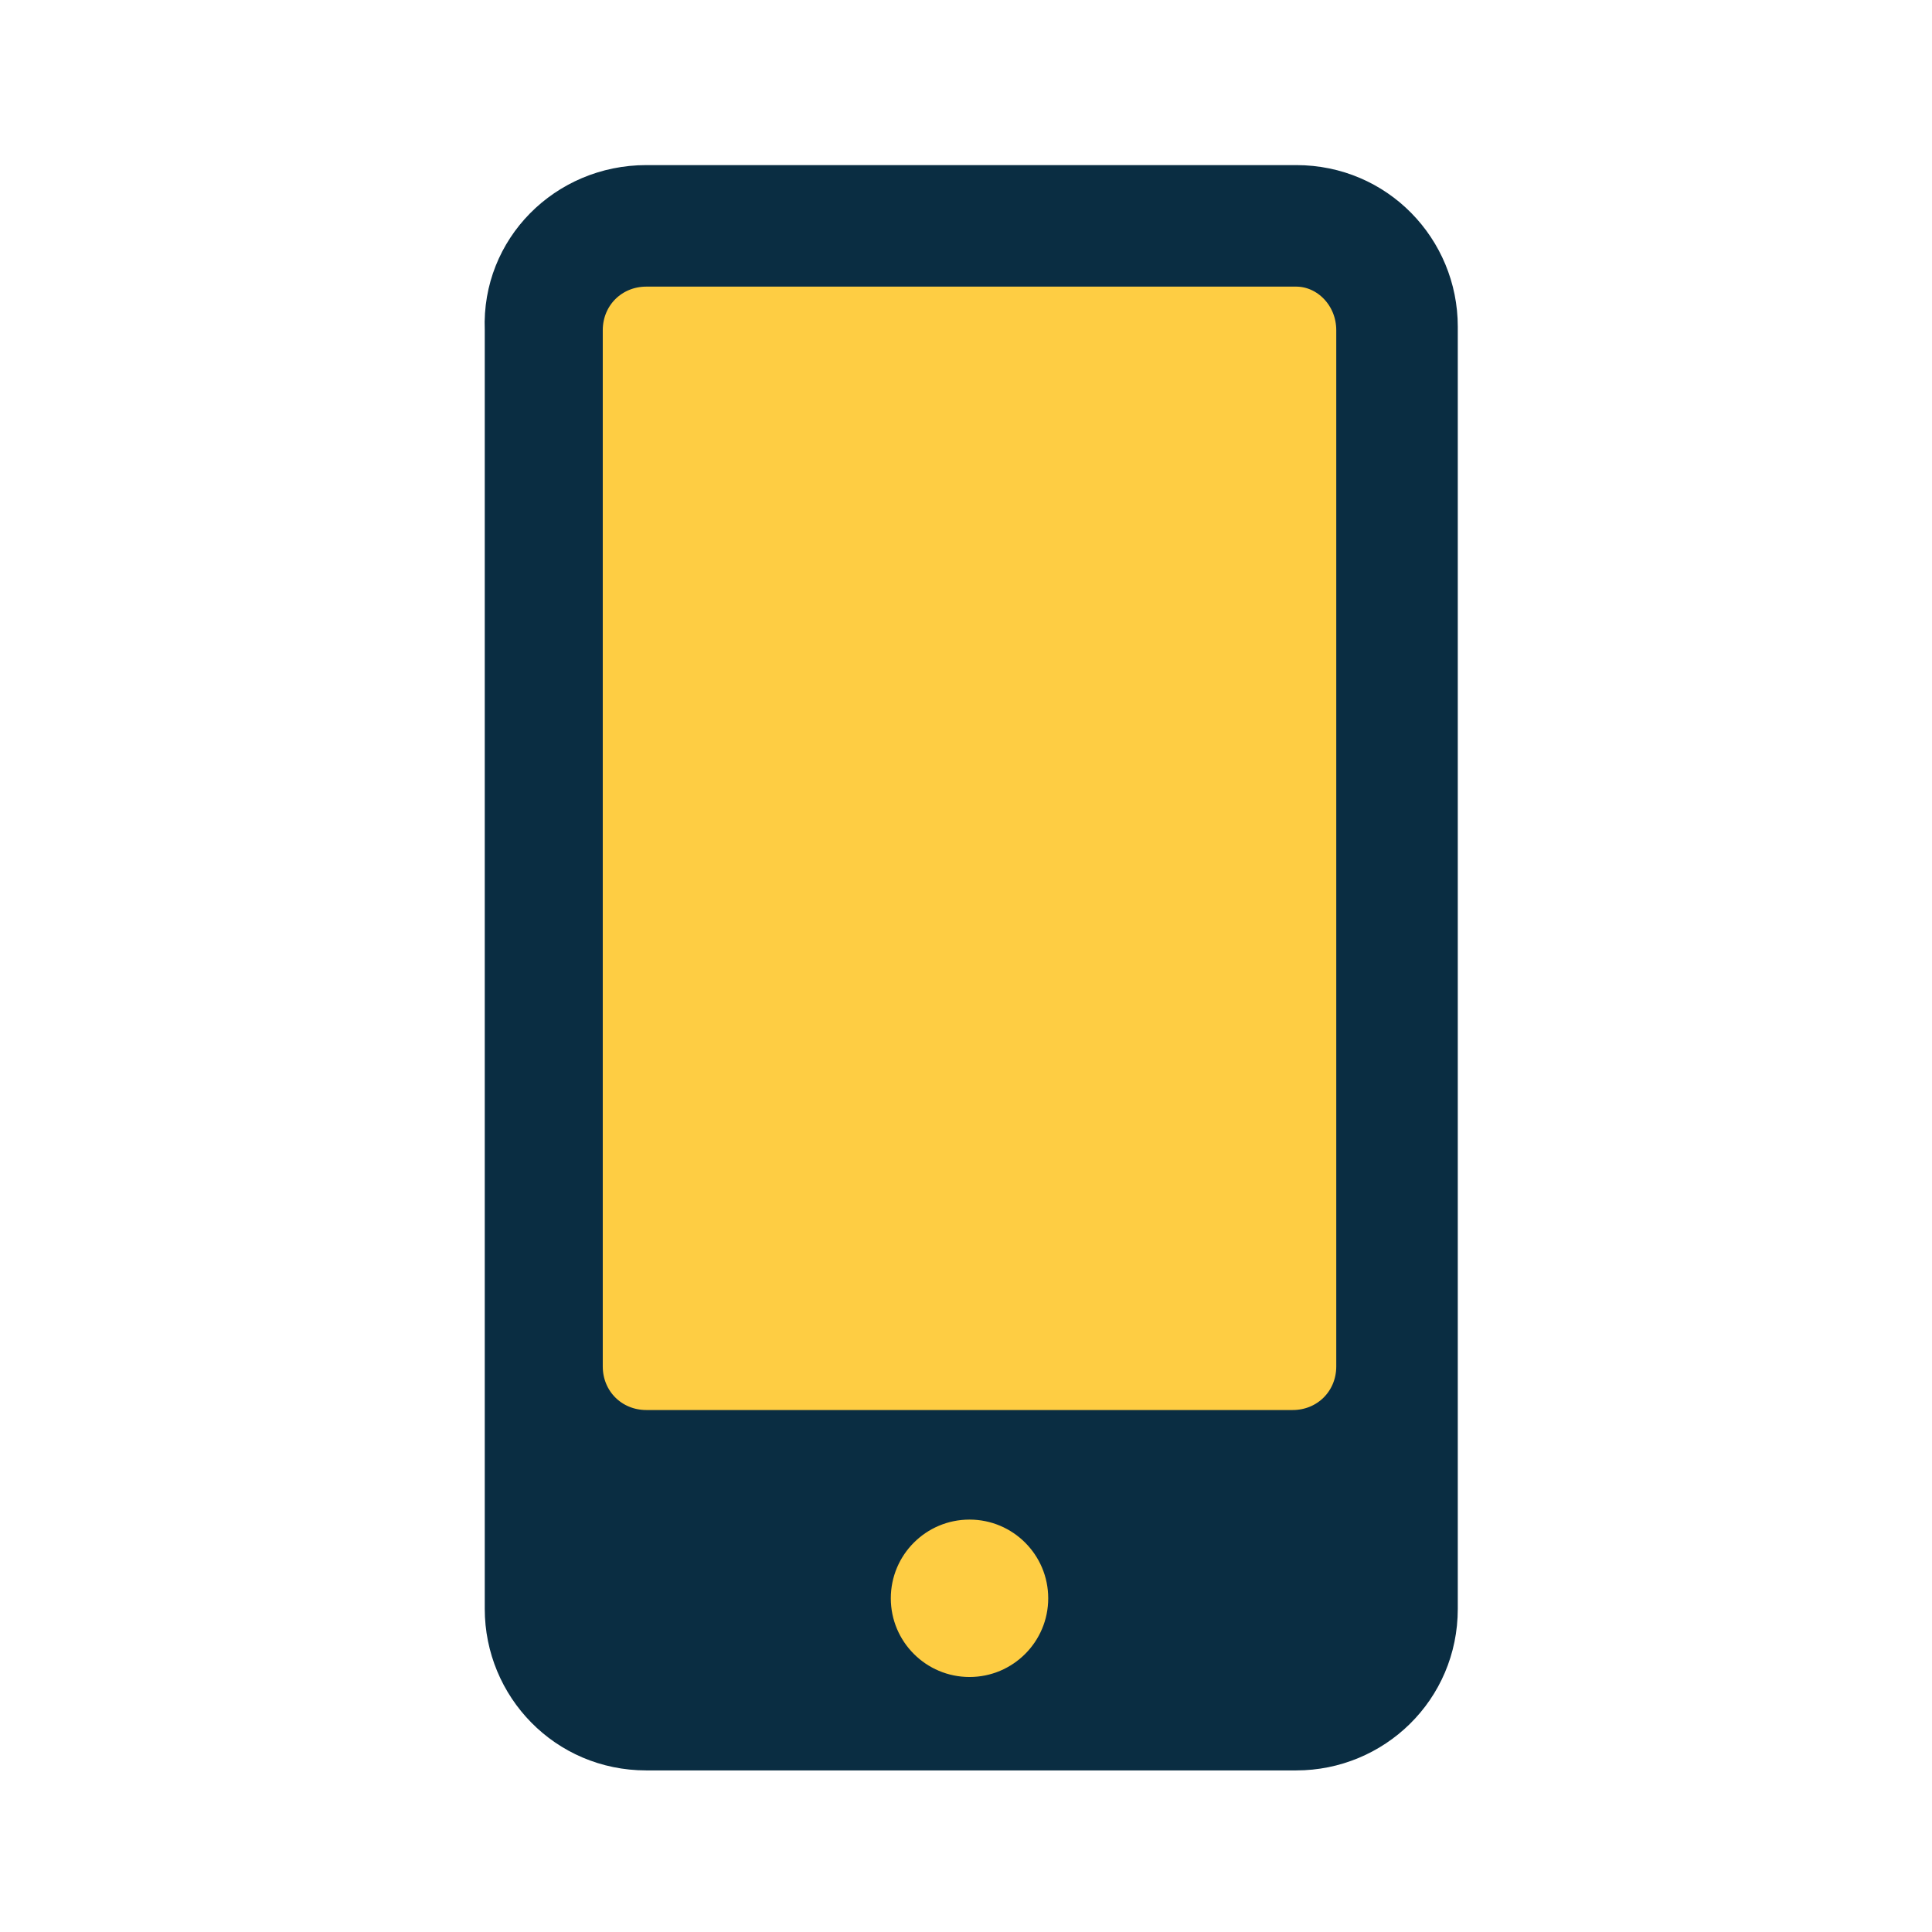 <?xml version="1.0" encoding="utf-8"?>
<!-- Generator: Adobe Illustrator 23.0.3, SVG Export Plug-In . SVG Version: 6.00 Build 0)  -->
<svg version="1.1" id="Layer_1" xmlns="http://www.w3.org/2000/svg" xmlns:xlink="http://www.w3.org/1999/xlink" x="0px" y="0px"
	 width="55px" height="55px" viewBox="0 0 55 55" style="enable-background:new 0 0 55 55;" xml:space="preserve">
<style type="text/css">
	.st0{fill:#0A2D42;}
	.st1{fill:#FECD43;stroke:#0A2D42;stroke-width:0.719;stroke-linecap:round;stroke-linejoin:round;}
</style>
<title>icon</title>
<g>
	<path class="st0" d="M18.4,4.7h18.5c2.6,0,4.6,2.1,4.6,4.6v36.5c0,2.6-2.1,4.6-4.6,4.6H18.4c-2.6,0-4.6-2.1-4.6-4.6V9.4
		C13.7,6.8,15.8,4.7,18.4,4.7z"/>
	<path class="st1" d="M38.4,9.4v29.5c0,0.9-0.7,1.6-1.6,1.6H18.4c-0.9,0-1.6-0.7-1.6-1.6V9.4c0-0.9,0.7-1.6,1.6-1.6h18.5
		C37.7,7.8,38.4,8.5,38.4,9.4z"/>
	<circle class="st1" cx="27.6" cy="45.5" r="2.6"/>
</g>
</svg>
